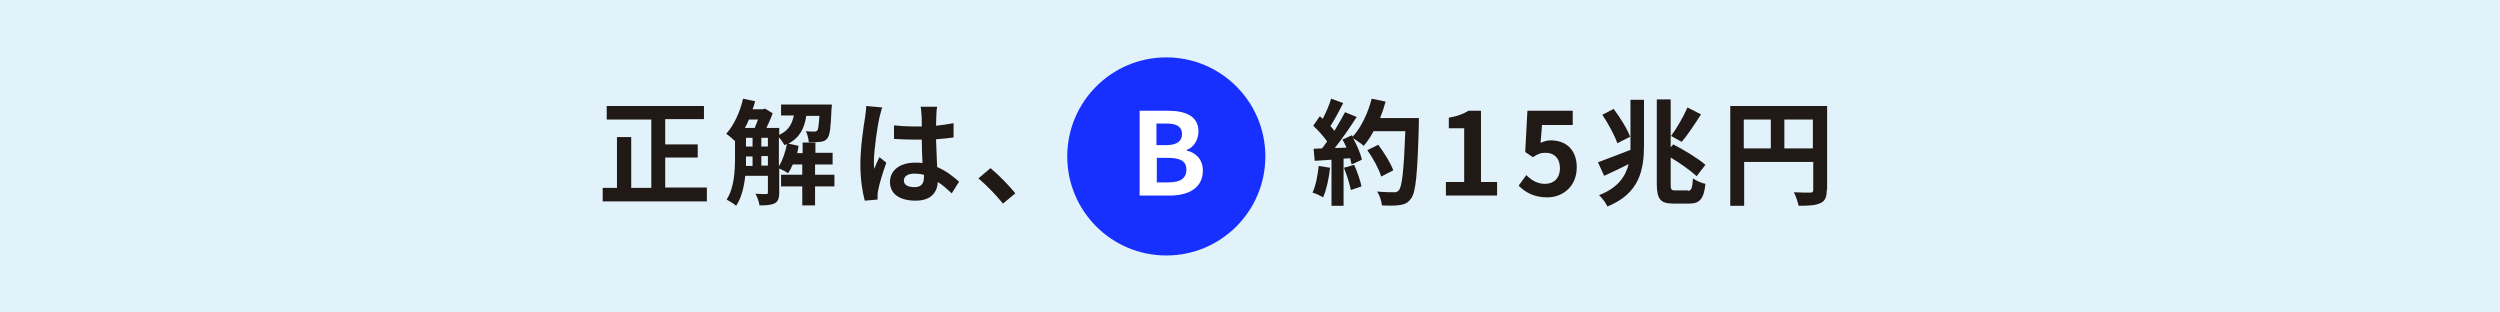 <?xml version="1.0" encoding="utf-8"?>
<!-- Generator: Adobe Illustrator 28.0.0, SVG Export Plug-In . SVG Version: 6.00 Build 0)  -->
<svg version="1.1" id="_イヤー_2" xmlns="http://www.w3.org/2000/svg" xmlns:xlink="http://www.w3.org/1999/xlink" x="0px"
	 y="0px" viewBox="0 0 684 85.5" style="enable-background:new 0 0 684 85.5;" xml:space="preserve">
<style type="text/css">
	.st0{fill:#E1F2FA;}
	.st1{fill:#211915;}
	.st2{fill:#172FFF;}
	.st3{fill:#FFFFFF;}
</style>
<g id="_">
	<g>
		<rect y="0" class="st0" width="684" height="85.5"/>
	</g>
</g>
<g>
	<g>
		<path class="st1" d="M193.4,51.4v3.7h-28.5v-3.7h3.9V37.5h3.9v13.9h5.5V32.7H166V29h26.6v3.6H182v6.9h8.9v3.6H182v8.2H193.4z"/>
		<path class="st1" d="M228.3,51H223v5.2h-3.5V51h-5.8v-3.2h5.8V45h-2.6c-0.4,0.9-0.8,1.7-1.3,2.4c-0.5-0.4-1.7-1-2.4-1.3v6.6
			c0,1.5-0.3,2.4-1.2,2.9c-1,0.5-2.3,0.6-4.2,0.6c-0.1-0.9-0.6-2.3-1.1-3.2c1.3,0.1,2.5,0.1,2.9,0.1s0.5-0.1,0.5-0.5v-4.5h-6.2
			c-0.3,2.9-1,6-2.5,8.2c-0.5-0.5-1.9-1.3-2.6-1.7c2.1-3.2,2.3-7.9,2.3-11.4v-4.6c-0.6-0.6-1.8-1.6-2.4-2c2.1-2.3,3.8-6,4.6-9.6
			l3.3,0.7c-0.2,0.8-0.4,1.5-0.7,2.2h2.9l0.5-0.2l2.1,1.3c-0.4,1.2-1.1,2.7-1.7,4h3.5v1.9c2.6-1.2,3.5-3,4-5.3h-3.5v-3h13.9
			c0,0,0,0.8-0.1,1.2c-0.2,5-0.4,7.1-1.1,8c-0.5,0.7-1.1,0.9-1.9,1c-0.7,0.1-1.9,0.1-3.2,0.1c-0.1-1-0.4-2.2-0.8-3
			c1,0.1,1.8,0.1,2.3,0.1c0.4,0,0.6-0.1,0.8-0.3c0.3-0.3,0.4-1.4,0.6-4h-3.6c-0.5,3.3-1.7,5.9-4.9,7.6l2.8,0.6
			c-0.1,0.7-0.2,1.3-0.4,2h1.5V39h3.5v2.8h4.7V45H223v2.8h5.3V51z M204.9,32.7c-0.3,0.8-0.7,1.6-1.1,2.3h2.7
			c0.3-0.7,0.6-1.5,0.9-2.3H204.9z M204.1,43.3c0,0.7,0,1.3,0,2.1h1.8v-2.6h-1.8V43.3z M204.1,40.1h1.8v-2.4h-1.8V40.1z M208.3,40.1
			h1.8v-2.4h-1.8V40.1z M210.1,45.3v-2.6h-1.8v2.6H210.1z M213.1,45.5c1-1.6,1.8-3.9,2.2-6.1c-0.2,0.1-0.4,0.2-0.7,0.3
			c-0.3-0.6-0.9-1.5-1.5-2.1V45.5z"/>
		<path class="st1" d="M241.4,29.4c-0.3,0.6-0.6,2.2-0.8,2.8c-0.5,2.1-1.5,8.9-1.5,12c0,0.6,0,1.4,0.1,2c0.4-1.1,0.9-2.1,1.4-3.2
			l1.9,1.5c-0.9,2.5-1.9,5.7-2.2,7.4c-0.1,0.4-0.2,1.1-0.2,1.4c0,0.3,0,0.8,0,1.3l-3.5,0.3c-0.6-2.2-1.2-5.7-1.2-9.9
			c0-4.7,0.9-10.6,1.3-13c0.1-0.9,0.3-2.1,0.3-3L241.4,29.4z M260.4,52.9c-1.3-1.2-2.5-2.3-3.8-3.1c-0.2,2.9-1.9,5.1-6.1,5.1
			c-4.3,0-7-1.8-7-5.1c0-3.2,2.7-5.3,6.9-5.3c0.7,0,1.4,0,2,0.1c-0.1-1.9-0.2-4.2-0.2-6.4c-0.8,0-1.5,0-2.2,0
			c-1.8,0-3.6-0.1-5.4-0.2v-3.7c1.8,0.2,3.6,0.3,5.4,0.3c0.7,0,1.5,0,2.2,0c0-1.5,0-2.8-0.1-3.4c0-0.5-0.1-1.4-0.2-2h4.5
			c-0.1,0.6-0.2,1.3-0.2,2c0,0.7-0.1,1.8-0.1,3.2c1.7-0.2,3.3-0.4,4.8-0.7v3.9c-1.5,0.2-3.1,0.4-4.8,0.5c0.1,3,0.2,5.5,0.3,7.6
			c2.6,1.1,4.5,2.7,6,4L260.4,52.9z M252.7,47.8c-0.8-0.2-1.7-0.3-2.5-0.3c-1.8,0-2.9,0.7-2.9,1.9c0,1.3,1.3,1.8,2.9,1.8
			c1.9,0,2.6-1,2.6-2.8V47.8z"/>
		<path class="st1" d="M274.4,55.7c-1.9-2.4-4.5-5-6.7-6.9L271,46c2.2,1.8,5.2,4.9,6.8,6.9L274.4,55.7z"/>
	</g>
	<g>
		<g>
			<path class="st1" d="M363.9,45.9c-0.3,2.9-1,6.1-1.9,8.1c-0.7-0.4-2-1.1-2.9-1.3c0.9-1.9,1.4-4.6,1.7-7.3L363.9,45.9z
				 M388.2,32.3c0,0,0,1.3,0,1.7c-0.4,13.7-0.8,18.7-2.2,20.4c-0.9,1.2-1.7,1.5-3,1.7c-1.1,0.2-3.1,0.2-4.9,0.1
				c-0.1-1.1-0.6-2.7-1.3-3.8c2,0.2,3.8,0.2,4.6,0.2c0.6,0,0.9-0.1,1.3-0.5c0.9-1,1.4-5.6,1.8-16.2h-8.7c-0.8,1.5-1.7,2.9-2.7,4
				c-0.6-0.6-2-1.5-2.9-2.1c1.1,2,2.1,4.3,2.4,5.9l-2.8,1.3c-0.1-0.5-0.3-1.1-0.4-1.7l-1.8,0.1v12.9h-3.3V43.7l-4.6,0.3l-0.3-3.3
				l2.3-0.1c0.5-0.6,1-1.3,1.4-1.9c-0.9-1.3-2.4-3-3.8-4.3l1.8-2.6c0.2,0.2,0.5,0.4,0.8,0.7c0.9-1.7,1.8-3.8,2.3-5.5l3.3,1.2
				c-1.1,2.2-2.4,4.6-3.5,6.3c0.4,0.4,0.8,0.9,1.1,1.3c1.1-1.8,2.1-3.6,2.9-5.1l3.2,1.3c-1.8,2.8-4,6-6,8.5l3.2-0.1
				c-0.3-0.8-0.7-1.5-1.1-2.2l2.6-1.2l0.2,0.4c2.3-2.5,4.2-6.5,5.2-10.4l3.8,0.8c-0.4,1.5-0.9,3-1.5,4.5H388.2z M370.5,45.1
				c0.8,1.8,1.7,4.3,2,5.9l-2.9,1c-0.3-1.6-1.1-4.1-1.9-6.1L370.5,45.1z M377.9,48.3c-0.6-2-2.2-5-3.8-7.2l3-1.5
				c1.6,2.2,3.4,5,4.1,7L377.9,48.3z"/>
			<path class="st1" d="M395.6,49.8h5V35.1h-4.2v-2.9c2.3-0.4,3.9-1,5.4-1.9h3.4v19.5h4.4v3.7h-14V49.8z"/>
			<path class="st1" d="M415.5,50.8l2.1-2.9c1.3,1.3,2.9,2.4,5.1,2.4c2.4,0,4.1-1.5,4.1-4.3c0-2.7-1.6-4.2-3.9-4.2
				c-1.4,0-2.1,0.3-3.5,1.2l-2.1-1.4l0.6-11.3h12.4v3.9h-8.4l-0.4,4.9c0.9-0.4,1.7-0.7,2.8-0.7c3.9,0,7.1,2.3,7.1,7.4
				c0,5.2-3.8,8.2-8.1,8.2C419.6,54,417.2,52.5,415.5,50.8z"/>
			<path class="st1" d="M446.1,27.3h3.7v12.3c0,6.9-1.2,13.3-10,16.9c-0.4-0.9-1.5-2.4-2.3-3.1c5.1-2,7.2-5,8.1-8.5
				c-2.4,1.2-4.7,2.3-6.7,3.2l-1.7-3.7c2.2-0.8,5.5-2.1,8.9-3.4c0-0.4,0-0.9,0-1.3V27.3z M442.5,39.2c-0.7-2.1-2.5-5.4-4.1-7.8
				l3.1-1.6c1.7,2.3,3.7,5.4,4.5,7.6L442.5,39.2z M461.8,52.2c1,0,1.2-0.7,1.4-3.4c0.8,0.6,2.3,1.3,3.4,1.5c-0.4,4-1.5,5.4-4.4,5.4
				h-4.4c-3.5,0-4.5-1.2-4.5-5.5v-23h3.8v13.1l0.7-0.8c2.9,1.5,6.9,3.9,8.8,5.6l-2.4,3.1c-1.5-1.4-4.4-3.5-7.1-5.1v7.1
				c0,1.7,0.1,1.9,1.3,1.9H461.8z M465.4,31.3c-1.7,2.6-3.6,5.6-5.3,7.5l-2.9-1.6c1.5-2,3.4-5.3,4.5-7.8L465.4,31.3z"/>
			<path class="st1" d="M499.8,51.9c0,2-0.4,3.1-1.8,3.7c-1.3,0.6-3.1,0.7-5.9,0.7c-0.2-1-0.8-2.8-1.3-3.7c1.8,0.1,3.8,0.1,4.5,0.1
				c0.6,0,0.8-0.2,0.8-0.8v-7.6h-18.9v12h-3.8V29h26.5V51.9z M477.1,40.6h7.4v-7.9h-7.4V40.6z M496,40.6v-7.9h-7.8v7.9H496z"/>
		</g>
	</g>
	<g>
		<circle class="st2" cx="319.1" cy="42.8" r="27.1"/>
		<g>
			<path class="st3" d="M311.8,30.3h7.7c4.8,0,8.4,1.4,8.4,5.7c0,2.1-1.2,4.3-3.2,5v0.2c2.5,0.6,4.4,2.4,4.4,5.5
				c0,4.7-3.9,6.8-9,6.8h-8.3V30.3z M319.2,39.7c2.9,0,4.2-1.2,4.2-3c0-2-1.4-2.9-4.2-2.9h-2.8v5.9H319.2z M319.7,49.9
				c3.2,0,4.9-1.1,4.9-3.5c0-2.3-1.7-3.2-4.9-3.2h-3.2v6.7H319.7z"/>
		</g>
	</g>
</g>
</svg>
